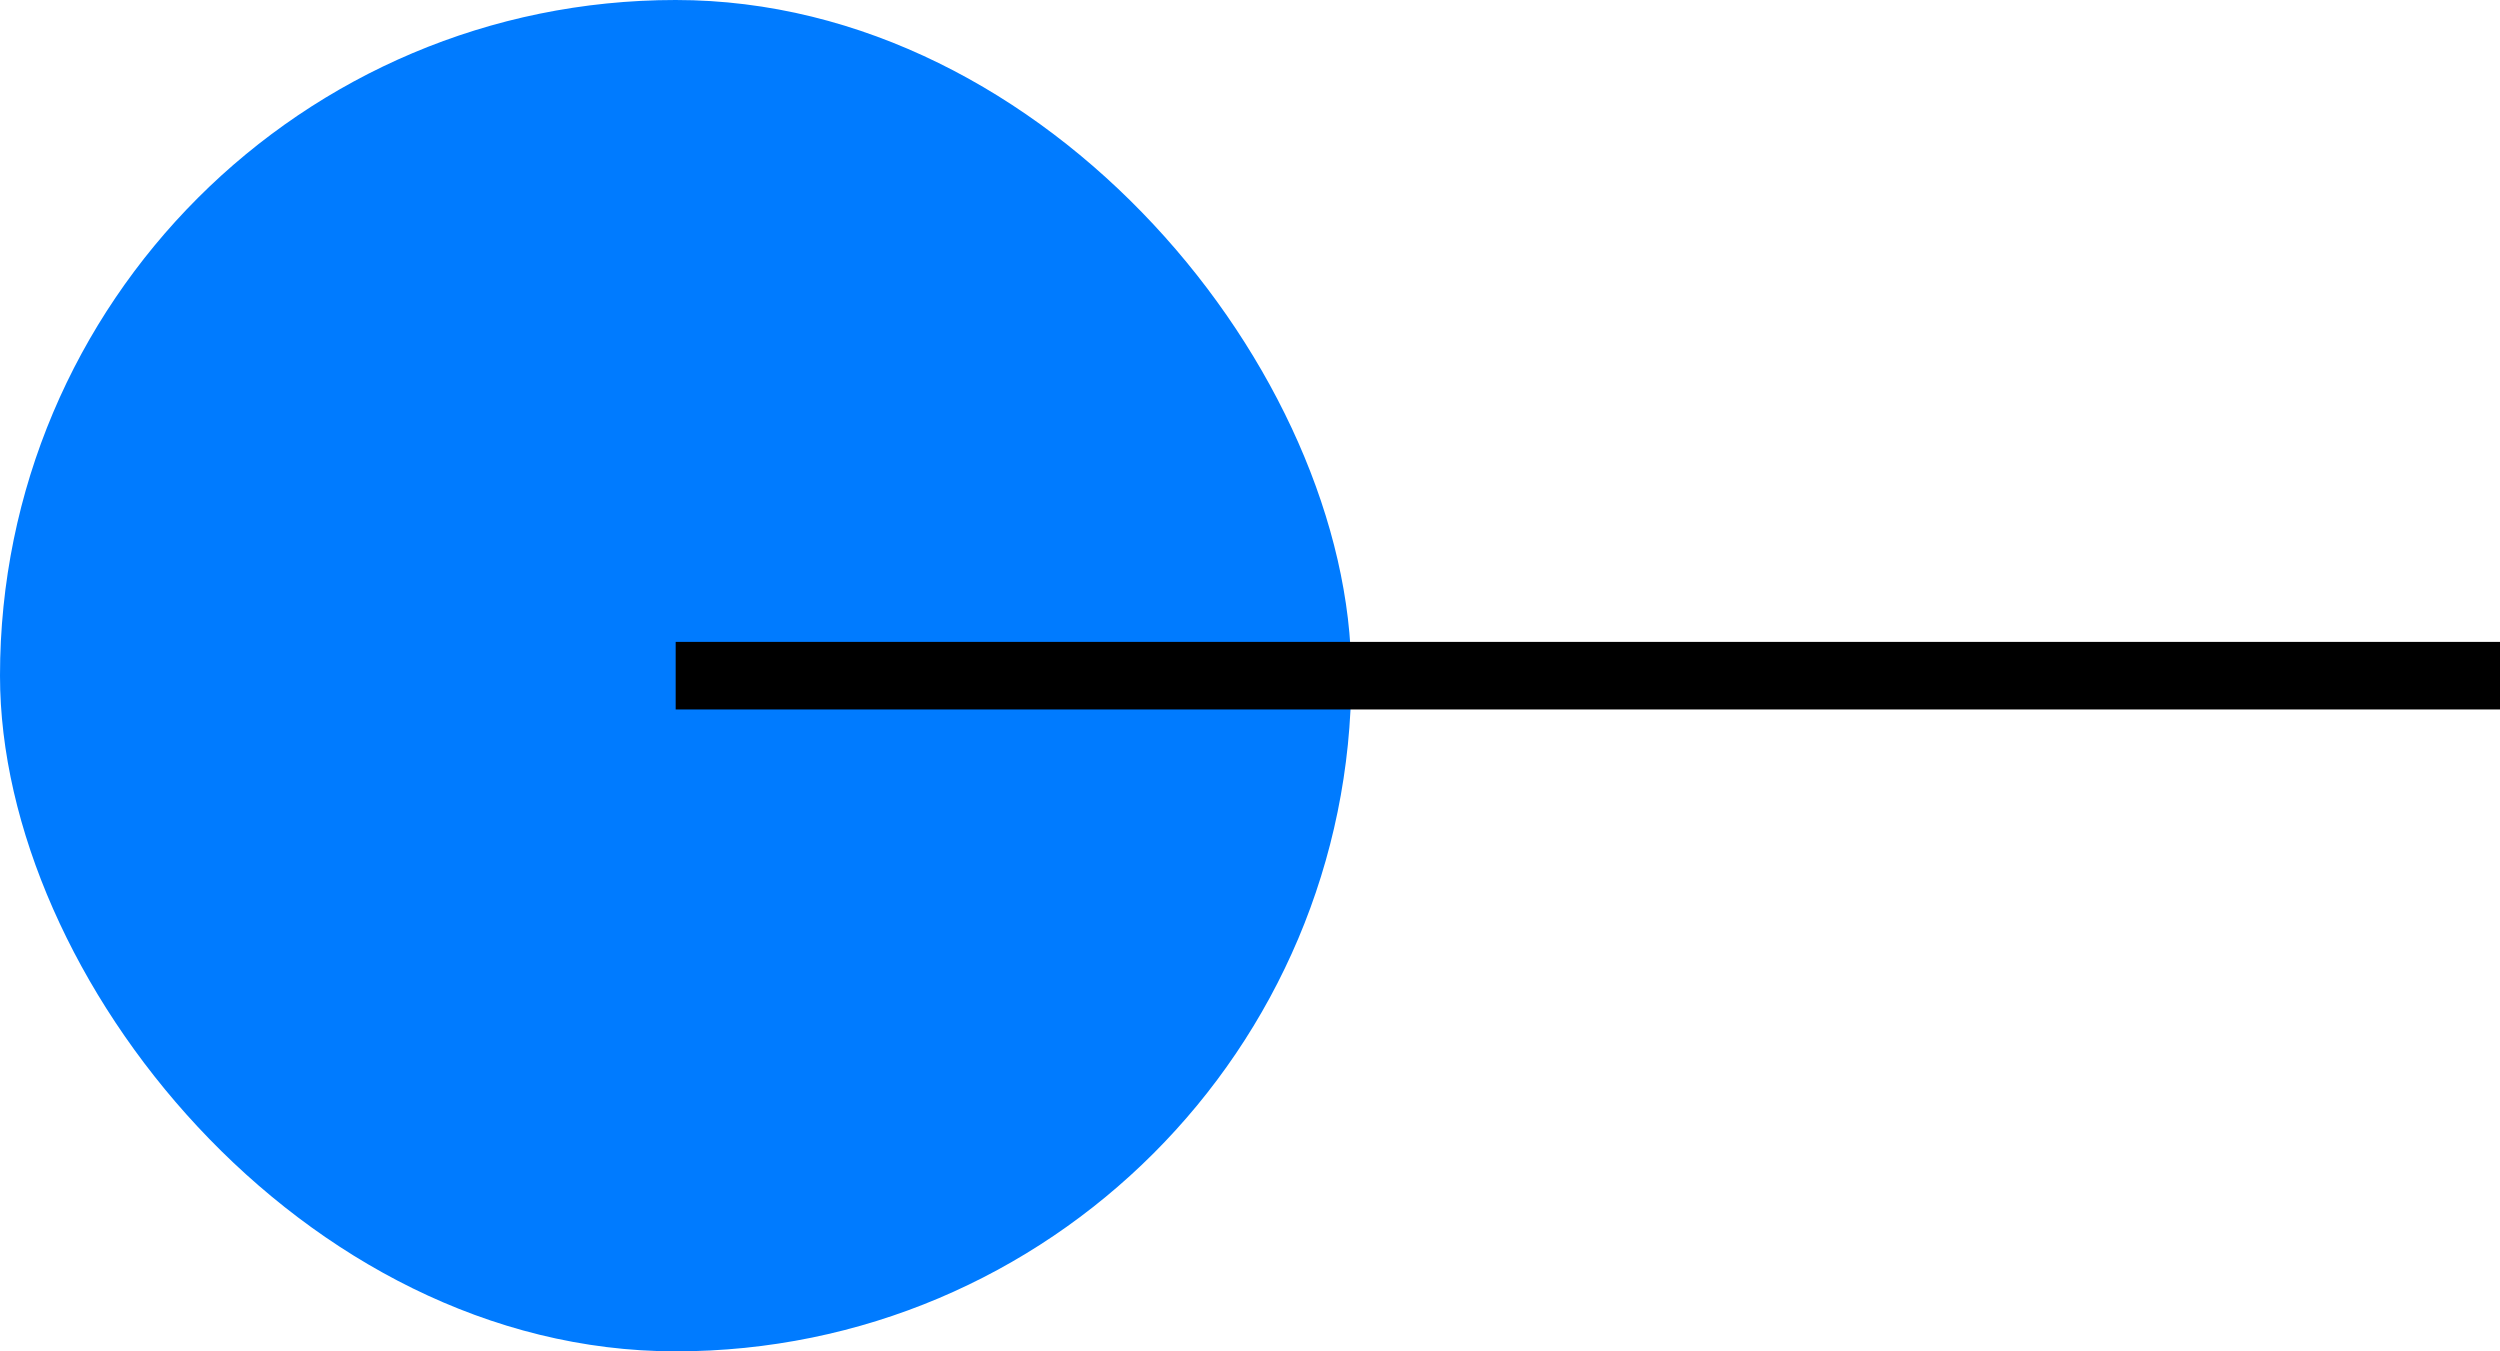 <svg xmlns="http://www.w3.org/2000/svg" width="37" height="20" viewBox="0 0 37 20">
  <g id="Group_135106" data-name="Group 135106" transform="translate(-295 -1789)">
    <rect id="Rectangle_31372" data-name="Rectangle 31372" width="20" height="20" rx="10" transform="translate(295 1789)" fill="#007bff"/>
    <line id="Line_971" data-name="Line 971" x2="27" transform="translate(305 1799)" fill="none" stroke="#000" stroke-width="1"/>
  </g>
</svg>
